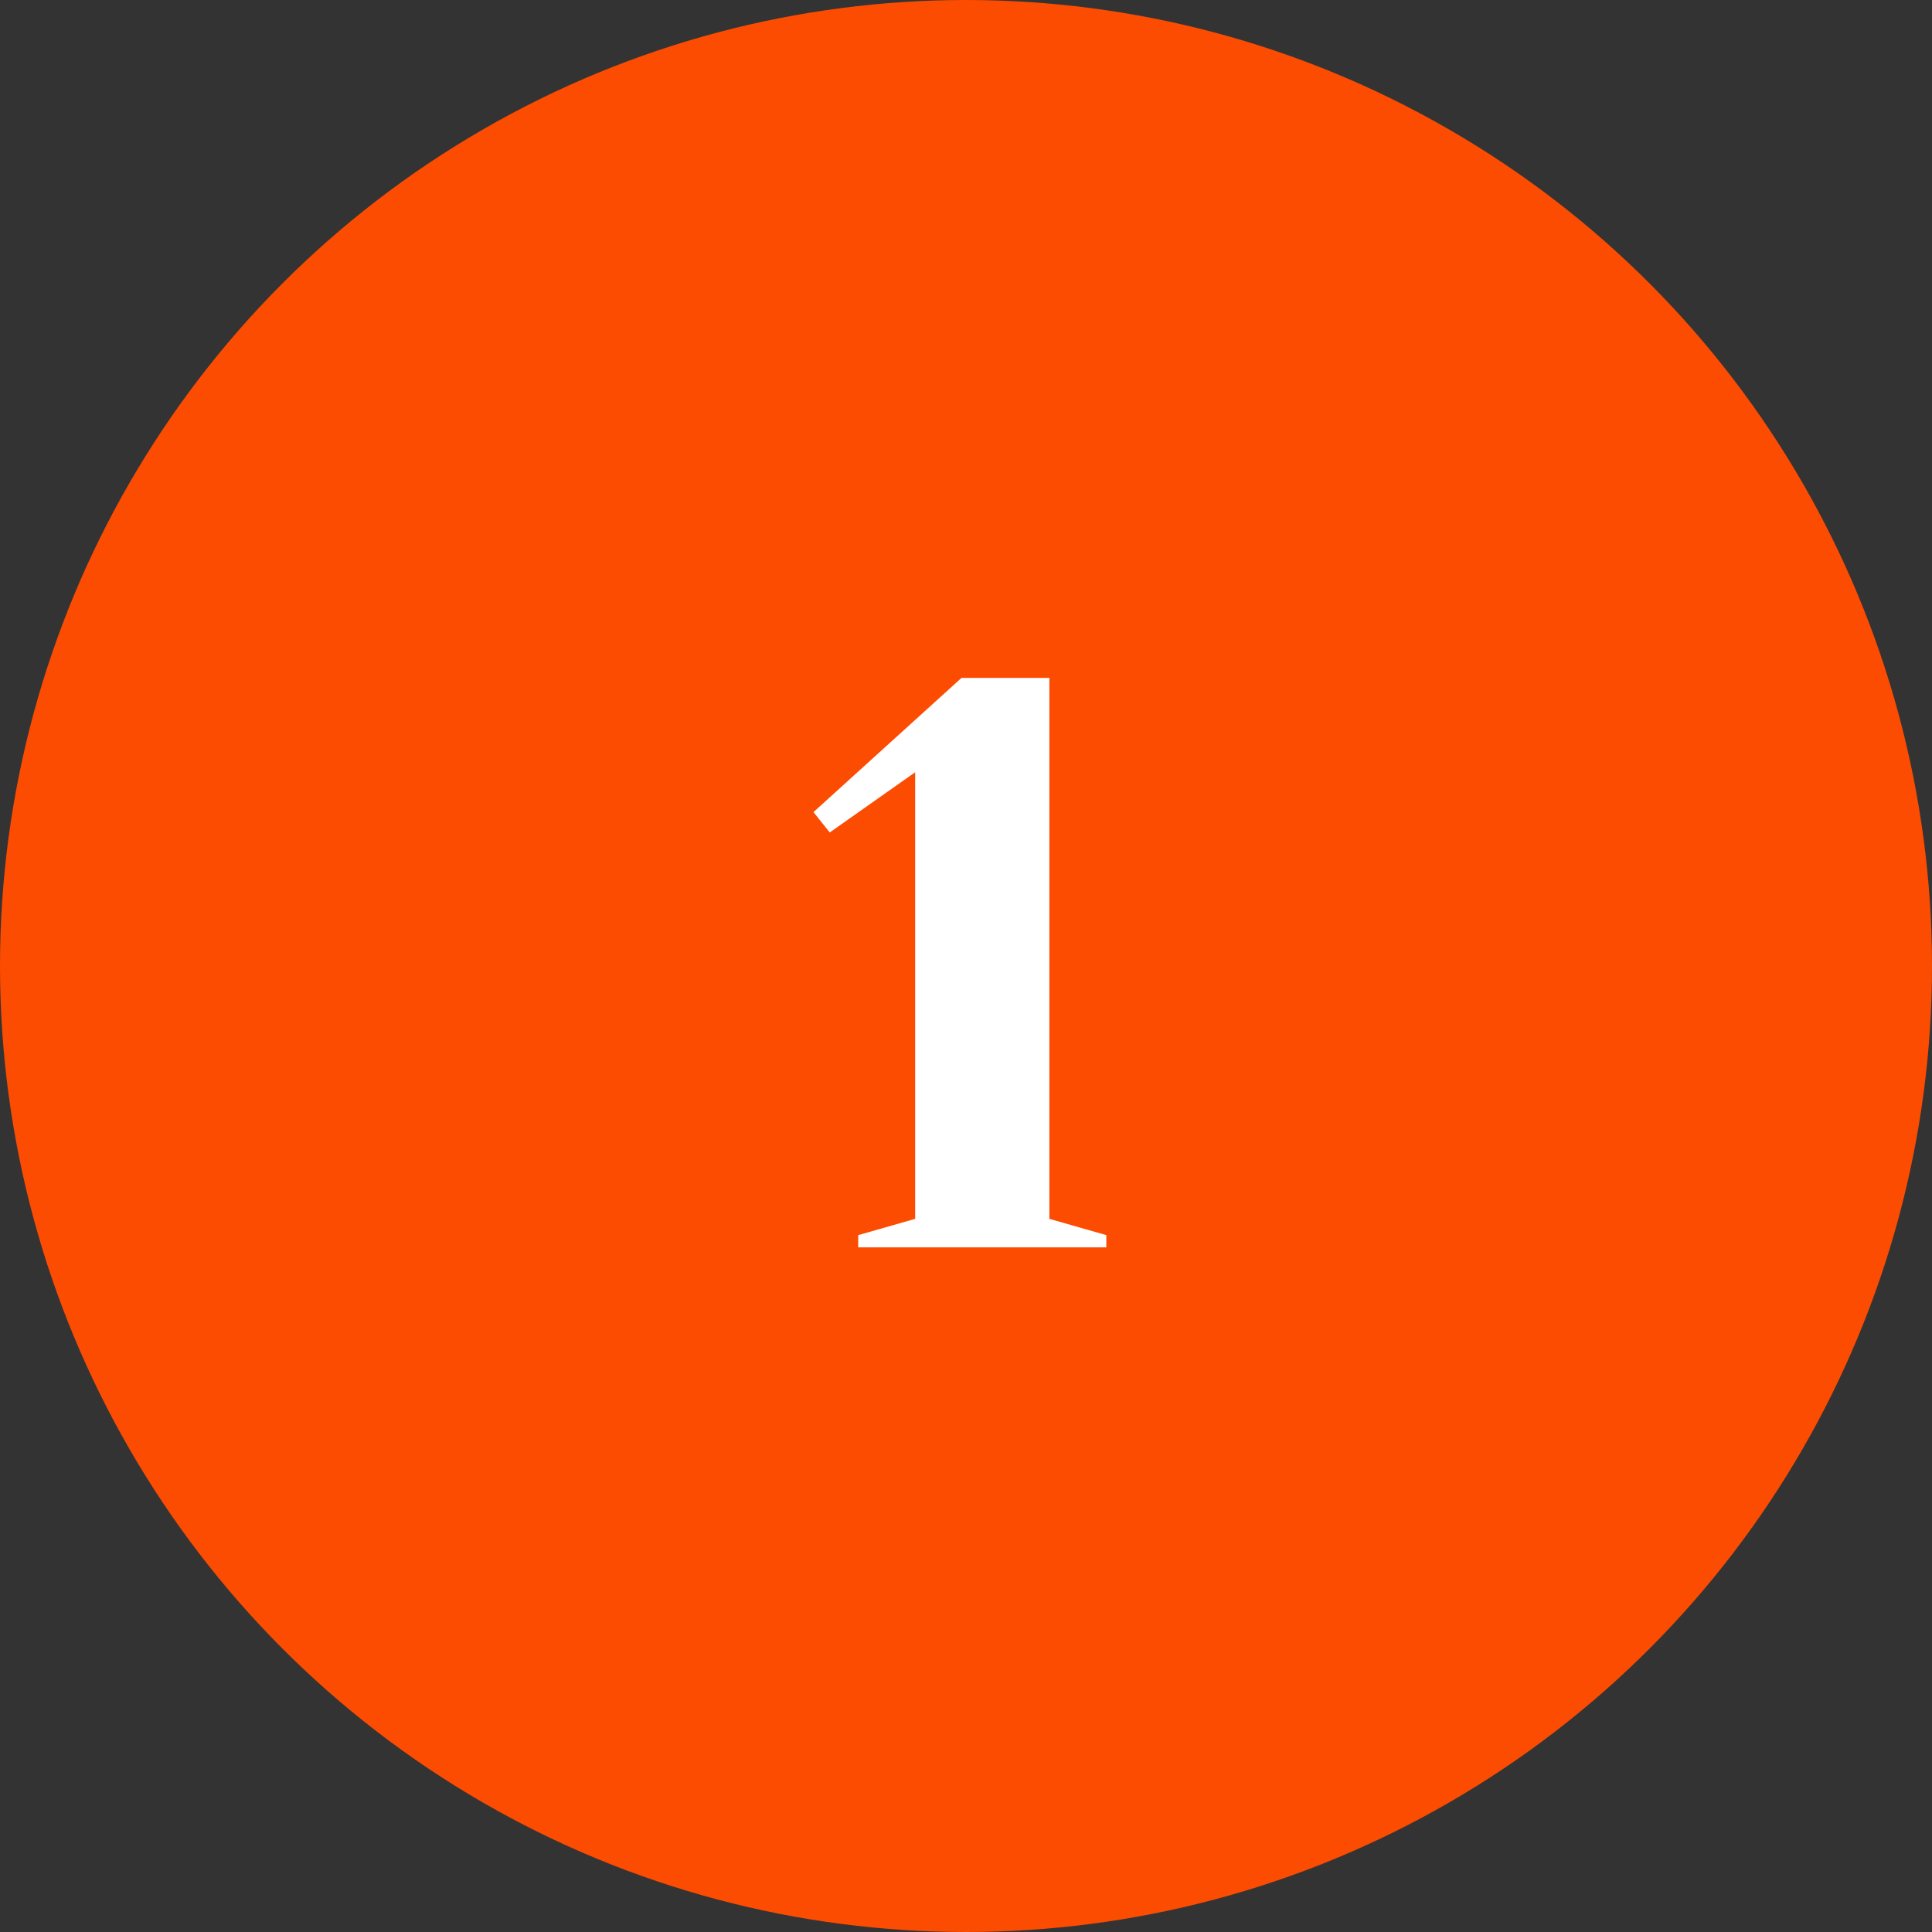 <?xml version="1.0" encoding="UTF-8"?>
<svg xmlns="http://www.w3.org/2000/svg" width="57" height="57" viewBox="0 0 57 57">
  <rect x="0" y="0" width="57" height="57" fill="#333333" stroke="none"/>
  <g id="Group_331" data-name="Group 331" transform="translate(-567 -4470)">
    <circle id="Ellipse_1" data-name="Ellipse 1" cx="28.5" cy="28.5" r="28.5" transform="translate(567 4470)" fill="#fc4c02"></circle>
    <path id="Path_28" data-name="Path 28" d="M1.68,0V-.36L3.36-.84V-14.016L.84-12.24l-.48-.6L4.728-16.8H7.32V-.84L9-.36V0Z" transform="translate(590.64 4506.8)" fill="#fff"></path>
  </g>
</svg>
